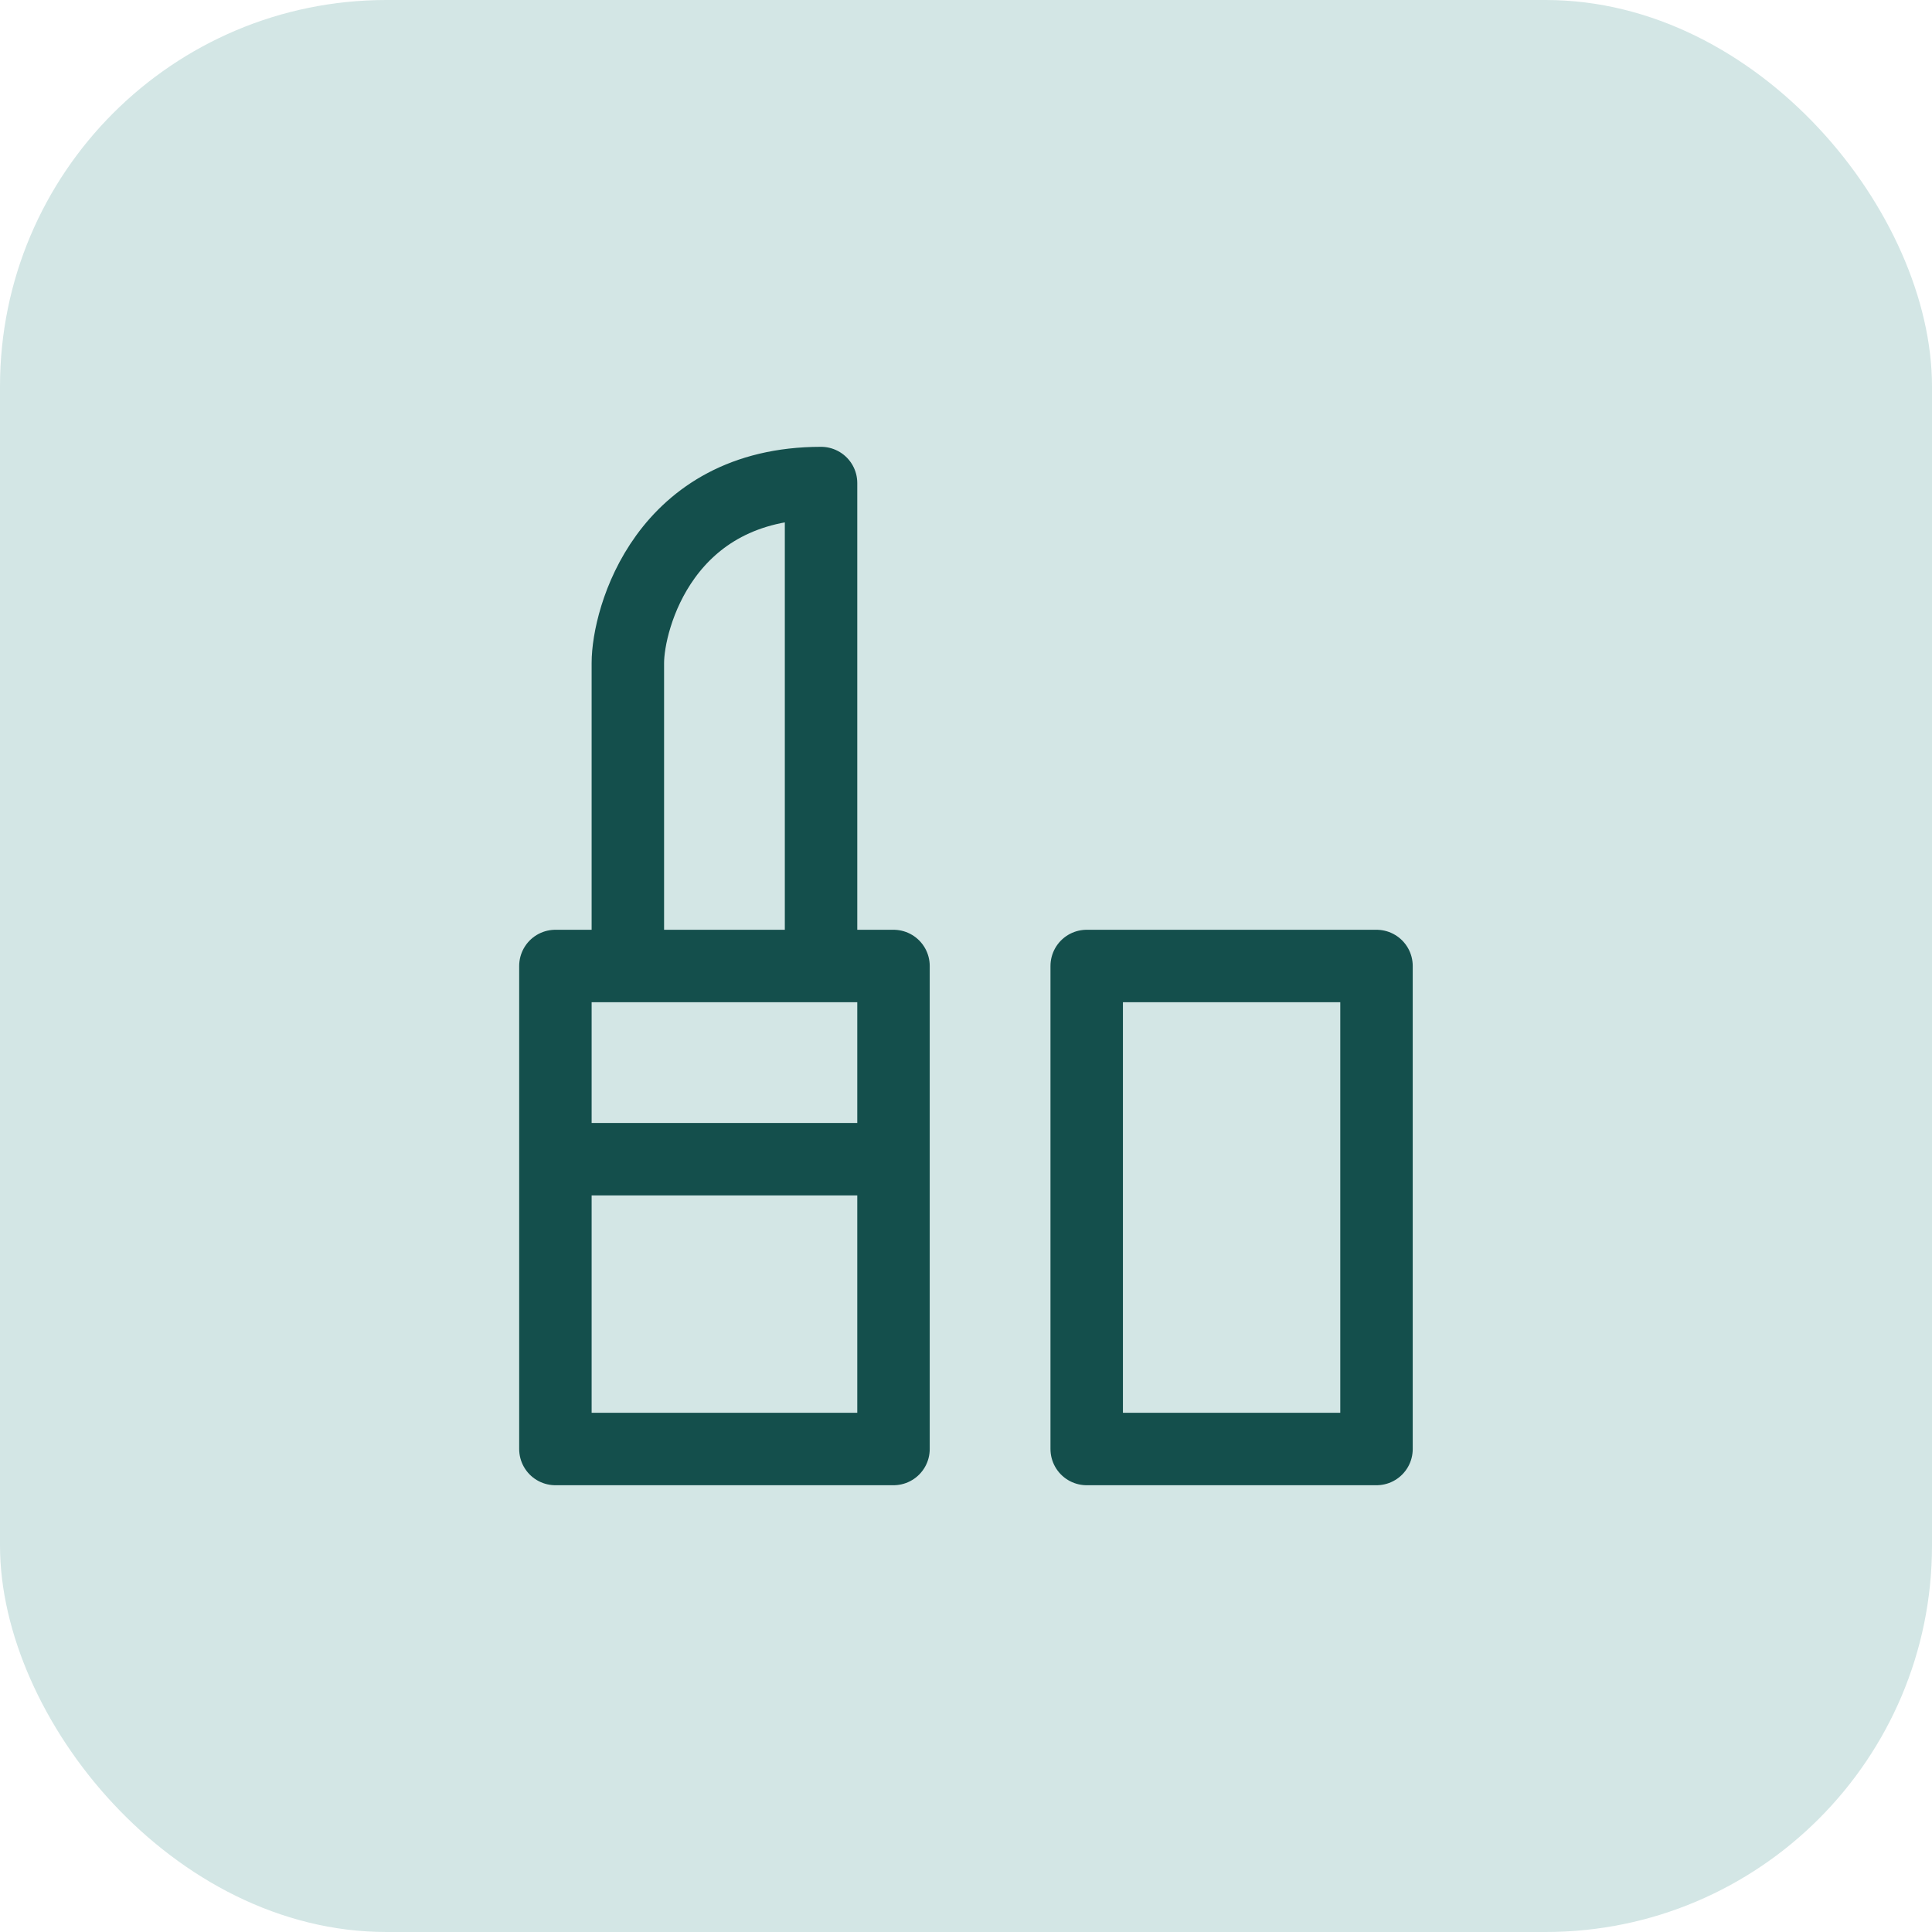 <svg width="40" height="40" viewBox="0 0 40 40" fill="none" xmlns="http://www.w3.org/2000/svg">
<rect width="40" height="40" rx="8" fill="#D3E6E5"/>
<path d="M11.499 24H18.499M22.499 20H28.499V30H22.499V20ZM11.499 20H18.499V30H11.499V20ZM12.999 13.727V20H16.999V10.001C13.749 10.001 12.999 12.819 12.999 13.727Z" stroke="#144F4C" stroke-width="1.5" stroke-linecap="round" stroke-linejoin="round"/>
</svg>
